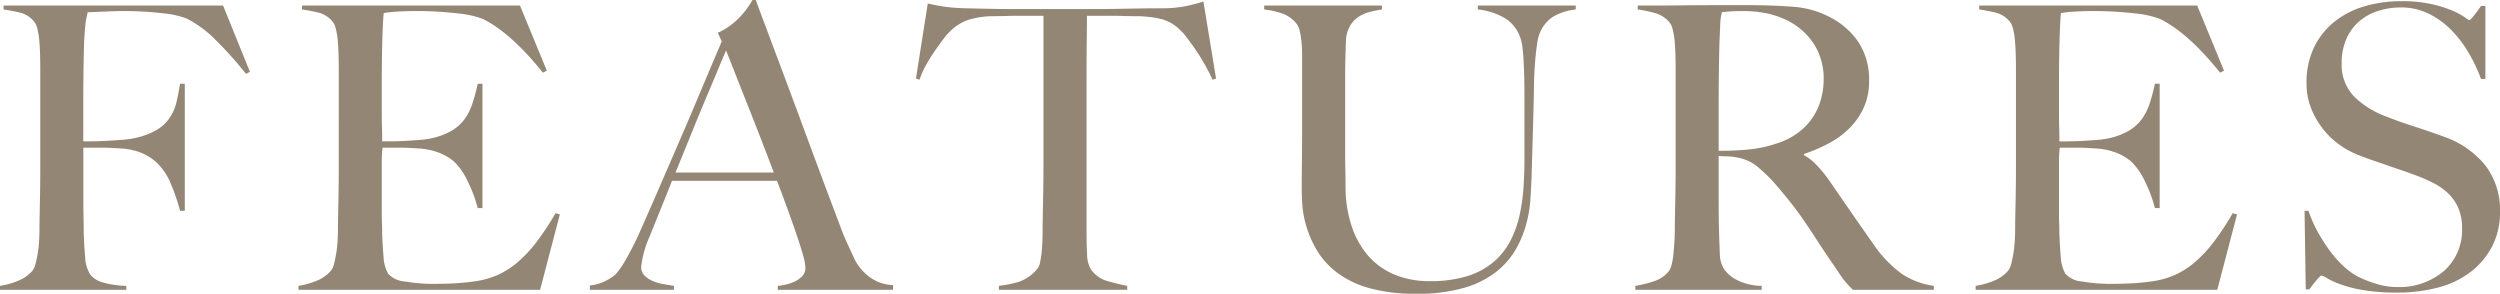<?xml version="1.0" encoding="UTF-8"?>
<svg xmlns="http://www.w3.org/2000/svg" width="392.584" height="46.128" viewBox="0 0 392.584 46.128">
  <path id="features-h2" d="M-157.232-34.224l-4.216-10.416H-195.92v.62a25.786,25.786,0,0,1,2.728.527,4.229,4.229,0,0,1,1.984,1.271,2.636,2.636,0,0,1,.589,1.209,11.649,11.649,0,0,1,.31,1.891q.093,1.054.124,2.232t.031,2.294V-18.91q0,1.86-.031,3.627t-.062,3.255q-.031,1.488-.031,2.356,0,.992-.062,2.015a18.8,18.8,0,0,1-.217,1.953q-.155.93-.341,1.643a2.8,2.8,0,0,1-.5,1.085,5.9,5.9,0,0,1-2.2,1.55,12.591,12.591,0,0,1-2.883.806V0h19.84V-.62a14.558,14.558,0,0,1-3.875-.589A3.522,3.522,0,0,1-182.4-2.542a5.937,5.937,0,0,1-.713-2.635q-.155-1.767-.217-3.751,0-1.054-.031-2.511t-.031-3.193V-22.32h2.976q.62,0,1.3.031t1.612.093a10.478,10.478,0,0,1,3.131.651,8.39,8.39,0,0,1,2.511,1.581,9.43,9.43,0,0,1,2.232,3.379,28.678,28.678,0,0,1,1.426,4.185h.744V-32.364h-.744q-.248,1.55-.558,2.883a7.4,7.4,0,0,1-1.054,2.449,6.549,6.549,0,0,1-2.046,1.922,11.54,11.54,0,0,1-3.534,1.3,16.088,16.088,0,0,1-2.17.279q-1.3.093-2.511.155t-2.2.062H-183.4V-29.2q0-2.294.031-4.867t.093-4.743q.062-1.116.124-1.891t.124-1.271a7.406,7.406,0,0,1,.155-.868q.093-.372.155-.744.31,0,.961-.031t1.4-.062l1.55-.062q.806-.031,1.426-.031a52.983,52.983,0,0,1,6.417.341,14.166,14.166,0,0,1,3.813.837,17.573,17.573,0,0,1,4.464,3.286,60,60,0,0,1,4.836,5.394Zm48.67,22.382-.682-.186a42.548,42.548,0,0,1-3.007,4.557,20.424,20.424,0,0,1-3.007,3.193,12.848,12.848,0,0,1-3.224,2.015,13.591,13.591,0,0,1-3.658.961q-1.8.248-3.441.31t-2.7.062a26.443,26.443,0,0,1-4.588-.372,3.9,3.9,0,0,1-2.666-1.24,5.937,5.937,0,0,1-.713-2.635q-.155-1.767-.217-3.751,0-.62-.031-1.519t-.031-1.891v-7.44a19.385,19.385,0,0,1,.124-2.542h2.852q.62,0,1.24.031t1.55.093a10.665,10.665,0,0,1,3.255.682,8.226,8.226,0,0,1,2.387,1.426,10.874,10.874,0,0,1,2.139,3.162,21.158,21.158,0,0,1,1.519,4.092h.744v-19.53h-.744a29.475,29.475,0,0,1-.837,3.131,8.8,8.8,0,0,1-1.24,2.449,6.8,6.8,0,0,1-2.015,1.8,10.792,10.792,0,0,1-3.1,1.178,13.93,13.93,0,0,1-2.015.279q-1.209.093-2.418.155t-2.139.062h-1.24v-.682q0-.558-.031-1.581t-.031-2.635v-3.968q0-4.092.093-7.192t.217-4.092a17.414,17.414,0,0,1,2.015-.217q1.395-.093,2.7-.093a54.859,54.859,0,0,1,6.944.372,15,15,0,0,1,3.906.868q4.4,2.17,9.424,8.432l.62-.31-4.216-10.23h-34.224v.62a25.786,25.786,0,0,1,2.728.527,4.229,4.229,0,0,1,1.984,1.271,2.636,2.636,0,0,1,.589,1.209,11.649,11.649,0,0,1,.31,1.891q.093,1.054.124,2.232t.031,2.294V-18.91q0,1.86-.031,3.627t-.062,3.255q-.031,1.488-.031,2.356,0,.992-.062,2.015a18.8,18.8,0,0,1-.217,1.953q-.155.93-.341,1.643a2.8,2.8,0,0,1-.5,1.085,5.9,5.9,0,0,1-2.2,1.55,12.591,12.591,0,0,1-2.883.806V0h37.944ZM-74.338,0V-.62a7.4,7.4,0,0,0,.9-.124,7.463,7.463,0,0,0,1.488-.434,4.267,4.267,0,0,0,1.364-.868A1.878,1.878,0,0,0-70-3.472,8.133,8.133,0,0,0-70.339-5.3q-.341-1.271-.961-3.1t-1.426-4.061q-.806-2.232-1.736-4.65H-90.954q-.93,2.356-1.8,4.495t-1.736,4.309A15.669,15.669,0,0,0-95.79-3.6a1.868,1.868,0,0,0,.5,1.333,3.842,3.842,0,0,0,1.271.868,7.161,7.161,0,0,0,1.674.5q.9.155,1.705.279V0H-103.85V-.682a6.886,6.886,0,0,0,2.759-.868,6.149,6.149,0,0,0,1.333-.93,13.485,13.485,0,0,0,1.426-2.046A44.765,44.765,0,0,0-95.914-9.3q1.3-2.914,2.914-6.634l3.317-7.657q1.7-3.937,3.379-7.936T-83.142-39l-.62-1.364a10.115,10.115,0,0,0,2.015-1.178,11.858,11.858,0,0,0,1.581-1.426,12.842,12.842,0,0,0,1.147-1.426q.465-.682.713-1.116h.5q1.922,5.146,3.658,9.765t3.317,8.9q1.581,4.278,3.069,8.277t2.976,7.9q.682,1.922,1.271,3.193t1.333,2.883a8.456,8.456,0,0,0,.558.868,7.858,7.858,0,0,0,1.147,1.271A7.053,7.053,0,0,0-58.714-1.3a6.443,6.443,0,0,0,2.48.558V0ZM-82.46-37.572q-.372.806-1.085,2.542t-1.767,4.216q-1.054,2.48-2.325,5.611T-90.4-18.414h15.438q-1.054-2.79-2.139-5.58t-2.108-5.363q-1.023-2.573-1.86-4.712T-82.46-37.572Zm76.942,4.4L-7.5-45.26q-1.426.434-2.759.713a19.89,19.89,0,0,1-3.379.341q-2.356,0-4.216.031l-3.6.062q-1.736.031-3.6.031h-11.78q-1.736,0-3.6-.031t-4.216-.093a30.089,30.089,0,0,1-3.5-.248q-1.209-.186-2.635-.5l-1.86,11.78.558.186a13.755,13.755,0,0,1,1.023-2.294,24.961,24.961,0,0,1,1.364-2.2q.713-1.023,1.364-1.891a8.713,8.713,0,0,1,1.147-1.3,7.427,7.427,0,0,1,2.821-1.736,13.9,13.9,0,0,1,3.875-.558q1.178,0,2.077-.031t1.7-.031h4.092v24.056q0,1.86-.031,3.6t-.062,3.162q-.031,1.426-.031,2.294,0,.992-.031,2.046t-.124,1.953a14.819,14.819,0,0,1-.248,1.612A2.054,2.054,0,0,1-33.6-3.286,6.418,6.418,0,0,1-36.518-1.24a18.712,18.712,0,0,1-3.1.62V0h20.15V-.62a30.934,30.934,0,0,1-3.069-.744,4.642,4.642,0,0,1-2.635-1.86,4.535,4.535,0,0,1-.589-2.325q-.093-1.643-.093-3.441V-33.232q0-2.914.031-5.58t.031-4.216H-21.7q.868,0,1.736.031t2.046.031a17.254,17.254,0,0,1,3.875.465,6.5,6.5,0,0,1,2.821,1.643,9.244,9.244,0,0,1,1.178,1.333q.682.9,1.4,1.953t1.395,2.263q.682,1.209,1.178,2.325ZM50.964-44.02v-.62H35.588v.62a10.373,10.373,0,0,1,4.5,1.519,5.786,5.786,0,0,1,2.139,2.821,6.706,6.706,0,0,1,.372,1.643q.124,1.023.186,2.2t.093,2.48q.031,1.3.031,2.542v10.54q0,2.108-.155,4.309a29.643,29.643,0,0,1-.62,4.309A16.211,16.211,0,0,1,40.7-7.688,11.031,11.031,0,0,1,38.1-4.4,11.772,11.772,0,0,1,34.007-2.17a19.307,19.307,0,0,1-5.983.806,14.049,14.049,0,0,1-5.518-1.023A11.223,11.223,0,0,1,18.414-5.3a13.435,13.435,0,0,1-2.6-4.588,19.4,19.4,0,0,1-.992-5.983q0-1.488-.031-2.821t-.031-2.759V-33.79q0-1.178.031-2.418t.093-2.852a4.949,4.949,0,0,1,.62-2.356,4.416,4.416,0,0,1,1.364-1.457,5.851,5.851,0,0,1,1.8-.775,18.48,18.48,0,0,1,1.86-.372v-.62H2.046v.62a12.6,12.6,0,0,1,2.883.651A4.912,4.912,0,0,1,7.068-41.85a2.861,2.861,0,0,1,.558,1.209A12.725,12.725,0,0,1,7.9-38.9Q8-37.944,8-36.828V-26.35q0,3.41-.031,6.2t-.031,4.526q0,.744.093,2.263a15.651,15.651,0,0,0,.62,3.348,16.9,16.9,0,0,0,1.612,3.72A12.308,12.308,0,0,0,13.33-2.821,15.015,15.015,0,0,0,18.383-.31a26.287,26.287,0,0,0,7.533.93,26.059,26.059,0,0,0,7.626-.961,14.71,14.71,0,0,0,5.084-2.6A12.391,12.391,0,0,0,41.695-6.6a17.147,17.147,0,0,0,1.581-4.03,20.4,20.4,0,0,0,.589-3.813q.093-1.8.155-2.976.124-4.154.217-7.44t.155-5.952q0-1.426.062-2.883t.186-2.759q.124-1.3.279-2.294a6.518,6.518,0,0,1,.341-1.426,5.625,5.625,0,0,1,2.077-2.666A8.809,8.809,0,0,1,50.964-44.02ZM107.2,0V-.62a11.972,11.972,0,0,1-5.084-1.922A19.018,19.018,0,0,1,97.65-7.254q-1.488-2.108-3.379-4.836t-3.5-5.084a22.58,22.58,0,0,0-1.922-2.356A7.961,7.961,0,0,0,86.8-21.142v-.186A25.252,25.252,0,0,0,90.706-23a13.649,13.649,0,0,0,3.255-2.387,10.98,10.98,0,0,0,2.232-3.224,9.8,9.8,0,0,0,.837-4.123A10.691,10.691,0,0,0,95.356-38.9a11.926,11.926,0,0,0-4.4-3.875,14.738,14.738,0,0,0-5.89-1.674Q81.84-44.7,77.686-44.7h-4.34q-2.666,0-5.332.031t-4.774.031H60.7v.62a20.763,20.763,0,0,1,2.821.589A4.657,4.657,0,0,1,65.6-42.1a2.636,2.636,0,0,1,.589,1.209,11.627,11.627,0,0,1,.31,1.86q.093,1.023.124,2.17T66.65-34.6V-18.91q0,1.86-.031,3.627t-.062,3.255q-.031,1.488-.031,2.356,0,.992-.062,2.046t-.155,1.984a11.761,11.761,0,0,1-.279,1.674,2.815,2.815,0,0,1-.5,1.116A4.841,4.841,0,0,1,63.3-1.364a17.415,17.415,0,0,1-2.976.744V0h19.84V-.62A8.734,8.734,0,0,1,76.2-1.581a5.467,5.467,0,0,1-1.922-1.643,4.529,4.529,0,0,1-.682-2.356q-.062-1.426-.124-3.41-.062-2.046-.062-5.022v-7.006q.868.062,1.426.062a9.49,9.49,0,0,1,1.8.248,6.669,6.669,0,0,1,3.069,1.55,25.28,25.28,0,0,1,2.7,2.666q1.488,1.736,2.573,3.131T86.986-10.6q.93,1.364,1.829,2.759t2.077,3.131q.992,1.426,1.457,2.139a12.109,12.109,0,0,0,.775,1.085q.31.372.558.651T94.488,0ZM89.9-33.108a11.9,11.9,0,0,1-.434,3.224A9.894,9.894,0,0,1,88.133-27a9.768,9.768,0,0,1-2.325,2.387A11.415,11.415,0,0,1,82.4-22.94a19.407,19.407,0,0,1-4.247.9q-2.2.217-4.743.217v-6.82q0-2.542.031-5.27t.093-4.9q.062-1.426.093-2.2t.062-1.209a5.041,5.041,0,0,1,.093-.713q.062-.279.124-.651.434-.062,1.24-.124t2.108-.062a18.531,18.531,0,0,1,3.441.31,13.485,13.485,0,0,1,3.131.992,10.7,10.7,0,0,1,4.526,3.844A10,10,0,0,1,89.9-33.108Zm64.914,21.266-.682-.186a42.55,42.55,0,0,1-3.007,4.557,20.423,20.423,0,0,1-3.007,3.193,12.849,12.849,0,0,1-3.224,2.015,13.591,13.591,0,0,1-3.658.961q-1.8.248-3.441.31t-2.7.062A26.443,26.443,0,0,1,130.51-1.3a3.9,3.9,0,0,1-2.666-1.24,5.937,5.937,0,0,1-.713-2.635q-.155-1.767-.217-3.751,0-.62-.031-1.519t-.031-1.891v-7.44a19.386,19.386,0,0,1,.124-2.542h2.852q.62,0,1.24.031t1.55.093a10.665,10.665,0,0,1,3.255.682,8.226,8.226,0,0,1,2.387,1.426,10.874,10.874,0,0,1,2.139,3.162,21.159,21.159,0,0,1,1.519,4.092h.744v-19.53h-.744a29.477,29.477,0,0,1-.837,3.131,8.8,8.8,0,0,1-1.24,2.449,6.8,6.8,0,0,1-2.015,1.8,10.792,10.792,0,0,1-3.1,1.178,13.93,13.93,0,0,1-2.015.279q-1.209.093-2.418.155t-2.139.062h-1.24v-.682q0-.558-.031-1.581t-.031-2.635v-3.968q0-4.092.093-7.192t.217-4.092a17.414,17.414,0,0,1,2.015-.217q1.395-.093,2.7-.093a54.859,54.859,0,0,1,6.944.372,15,15,0,0,1,3.906.868q4.4,2.17,9.424,8.432l.62-.31-4.216-10.23H114.328v.62a25.785,25.785,0,0,1,2.728.527,4.229,4.229,0,0,1,1.984,1.271,2.636,2.636,0,0,1,.589,1.209,11.65,11.65,0,0,1,.31,1.891q.093,1.054.124,2.232t.031,2.294V-18.91q0,1.86-.031,3.627T120-12.028q-.031,1.488-.031,2.356,0,.992-.062,2.015a18.8,18.8,0,0,1-.217,1.953q-.155.93-.341,1.643a2.8,2.8,0,0,1-.5,1.085,5.9,5.9,0,0,1-2.2,1.55,12.591,12.591,0,0,1-2.883.806V0h37.944Zm41.292-.372a11.489,11.489,0,0,0-2.325-7.347,14.428,14.428,0,0,0-6.541-4.5q-1.178-.434-2.263-.806t-2.139-.713q-1.054-.341-2.139-.713t-2.325-.868a14.125,14.125,0,0,1-5.146-3.162,7.123,7.123,0,0,1-1.984-5.27,9.341,9.341,0,0,1,.713-3.751,7.684,7.684,0,0,1,1.984-2.759,8.424,8.424,0,0,1,2.976-1.674,11.589,11.589,0,0,1,3.627-.558,9.7,9.7,0,0,1,4.4.992,13.152,13.152,0,0,1,3.534,2.573,18.3,18.3,0,0,1,2.728,3.6,24.931,24.931,0,0,1,1.922,4.061h.682v-11.47h-.682q-.5.744-1.085,1.488t-.775.744a4.33,4.33,0,0,1-.713-.465,11.148,11.148,0,0,0-1.922-1.023,19.1,19.1,0,0,0-3.255-1.023,21.2,21.2,0,0,0-4.774-.465,20.443,20.443,0,0,0-5.673.775,13.676,13.676,0,0,0-4.743,2.387,11.735,11.735,0,0,0-3.255,4.03,12.762,12.762,0,0,0-1.209,5.766,10.326,10.326,0,0,0,.682,3.751,12.92,12.92,0,0,0,1.8,3.224,12.653,12.653,0,0,0,2.6,2.542,13.451,13.451,0,0,0,3.1,1.7q1.426.558,2.449.9t1.984.682q.961.341,2.077.713t2.6.93a24.693,24.693,0,0,1,2.79,1.24,9.226,9.226,0,0,1,2.263,1.643,7.144,7.144,0,0,1,1.519,2.263,7.663,7.663,0,0,1,.558,3.038A8.587,8.587,0,0,1,187.3-2.945a10.845,10.845,0,0,1-7.44,2.511,10.924,10.924,0,0,1-3.348-.558,17.659,17.659,0,0,1-2.79-1.116,10.775,10.775,0,0,1-2.2-1.612,16.812,16.812,0,0,1-2.17-2.449,26.988,26.988,0,0,1-1.891-2.976,19.694,19.694,0,0,1-1.426-3.255h-.62L165.6-.062h.558q.5-.682,1.116-1.426t.806-.744a2.766,2.766,0,0,1,.9.434,13,13,0,0,0,2.139.961,20.631,20.631,0,0,0,3.6.9,31.339,31.339,0,0,0,5.208.372,24.853,24.853,0,0,0,6.51-.806,14.224,14.224,0,0,0,5.115-2.48,12.066,12.066,0,0,0,3.348-4.03A11.51,11.51,0,0,0,196.106-12.214Z" transform="translate(196.478 45.508)" fill="#938674"></path>
</svg>
